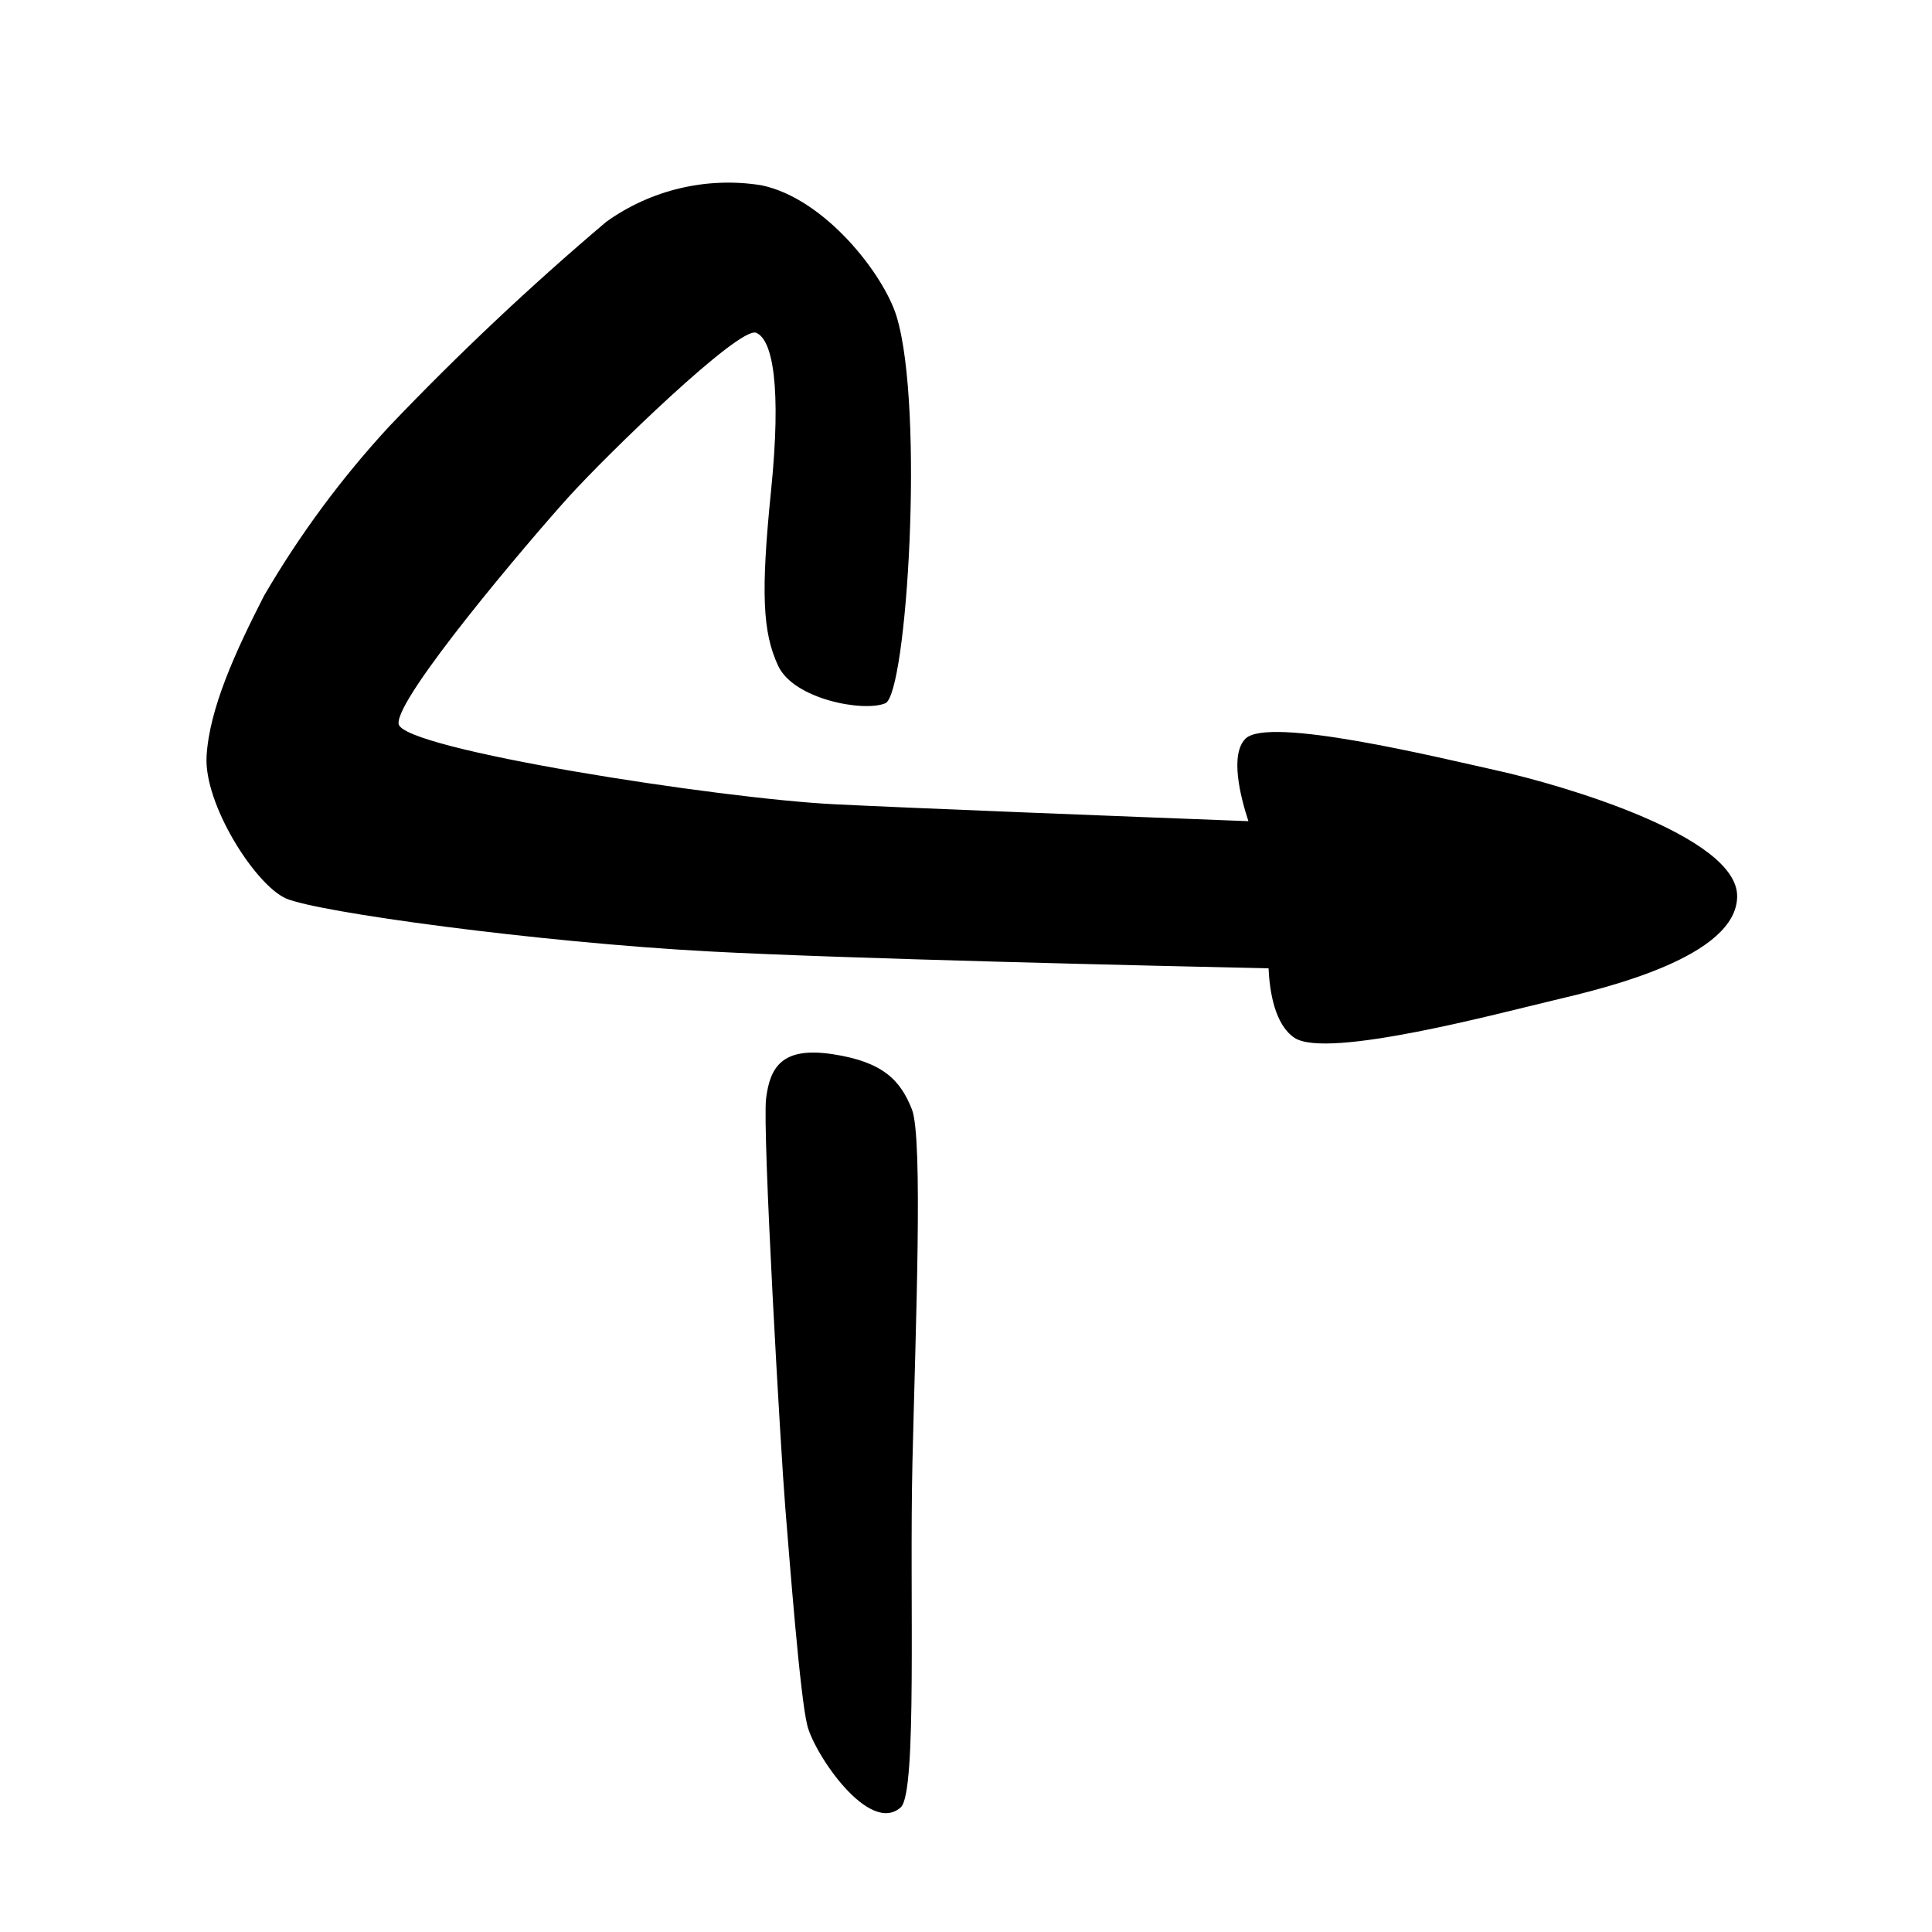 <?xml version="1.0" encoding="UTF-8"?>
<!-- Uploaded to: SVG Repo, www.svgrepo.com, Generator: SVG Repo Mixer Tools -->
<svg fill="#000000" width="800px" height="800px" version="1.1" viewBox="144 144 512 512" xmlns="http://www.w3.org/2000/svg">
 <g>
  <path d="m382.72 622.95c4.398-3.953 2.262-55.848 3.086-91.434 0.824-35.586 2.867-85.945-0.148-93.543s-7.527-12.559-21.008-14.605c-13.484-2.047-16.598 3.492-17.629 11.758s3.906 93.965 5.078 108.29c1.172 14.324 3.91 50.125 5.84 57.836 1.926 7.707 16.477 29.168 24.781 21.699z"/>
  <path d="m219.73 382.07c8.176 3.668 66.961 11.652 112.09 14.062 36.551 1.953 118.51 3.836 148.36 4.484 0.293 6.312 1.684 14.926 6.859 18.406 8.594 5.781 54.695-6.637 68.742-9.941 14.047-3.305 48.582-11.566 48.582-27.598 0-16.023-46.93-29.574-63.289-33.211-16.363-3.637-60.977-14.543-67.008-8.512-4.191 4.191-1.352 15.398 0.773 21.859-33.324-1.277-89.129-3.453-109.88-4.492-30.383-1.523-114.33-14.551-115.32-21.273-0.992-6.719 34.699-48.703 44.945-60.039 10.246-11.336 45.332-45.441 49.793-43.625 4.461 1.816 6.719 14.543 3.969 41.754-2.754 27.211-2.254 37.648 1.879 46.516 4.133 8.867 22.652 12.312 28.391 9.914 5.738-2.398 10.383-78.188 3-102.48-3.391-11.164-19.039-31.363-35.914-34.812v0.004c-14.422-2.289-29.164 1.195-41.035 9.695-20.117 17.031-39.312 35.125-57.504 54.199-12.68 13.727-23.816 28.797-33.215 44.945-7.602 14.871-14.457 29.824-15.203 42.469-0.742 12.641 12.809 34.004 20.984 37.672z"/>
 </g>
</svg>